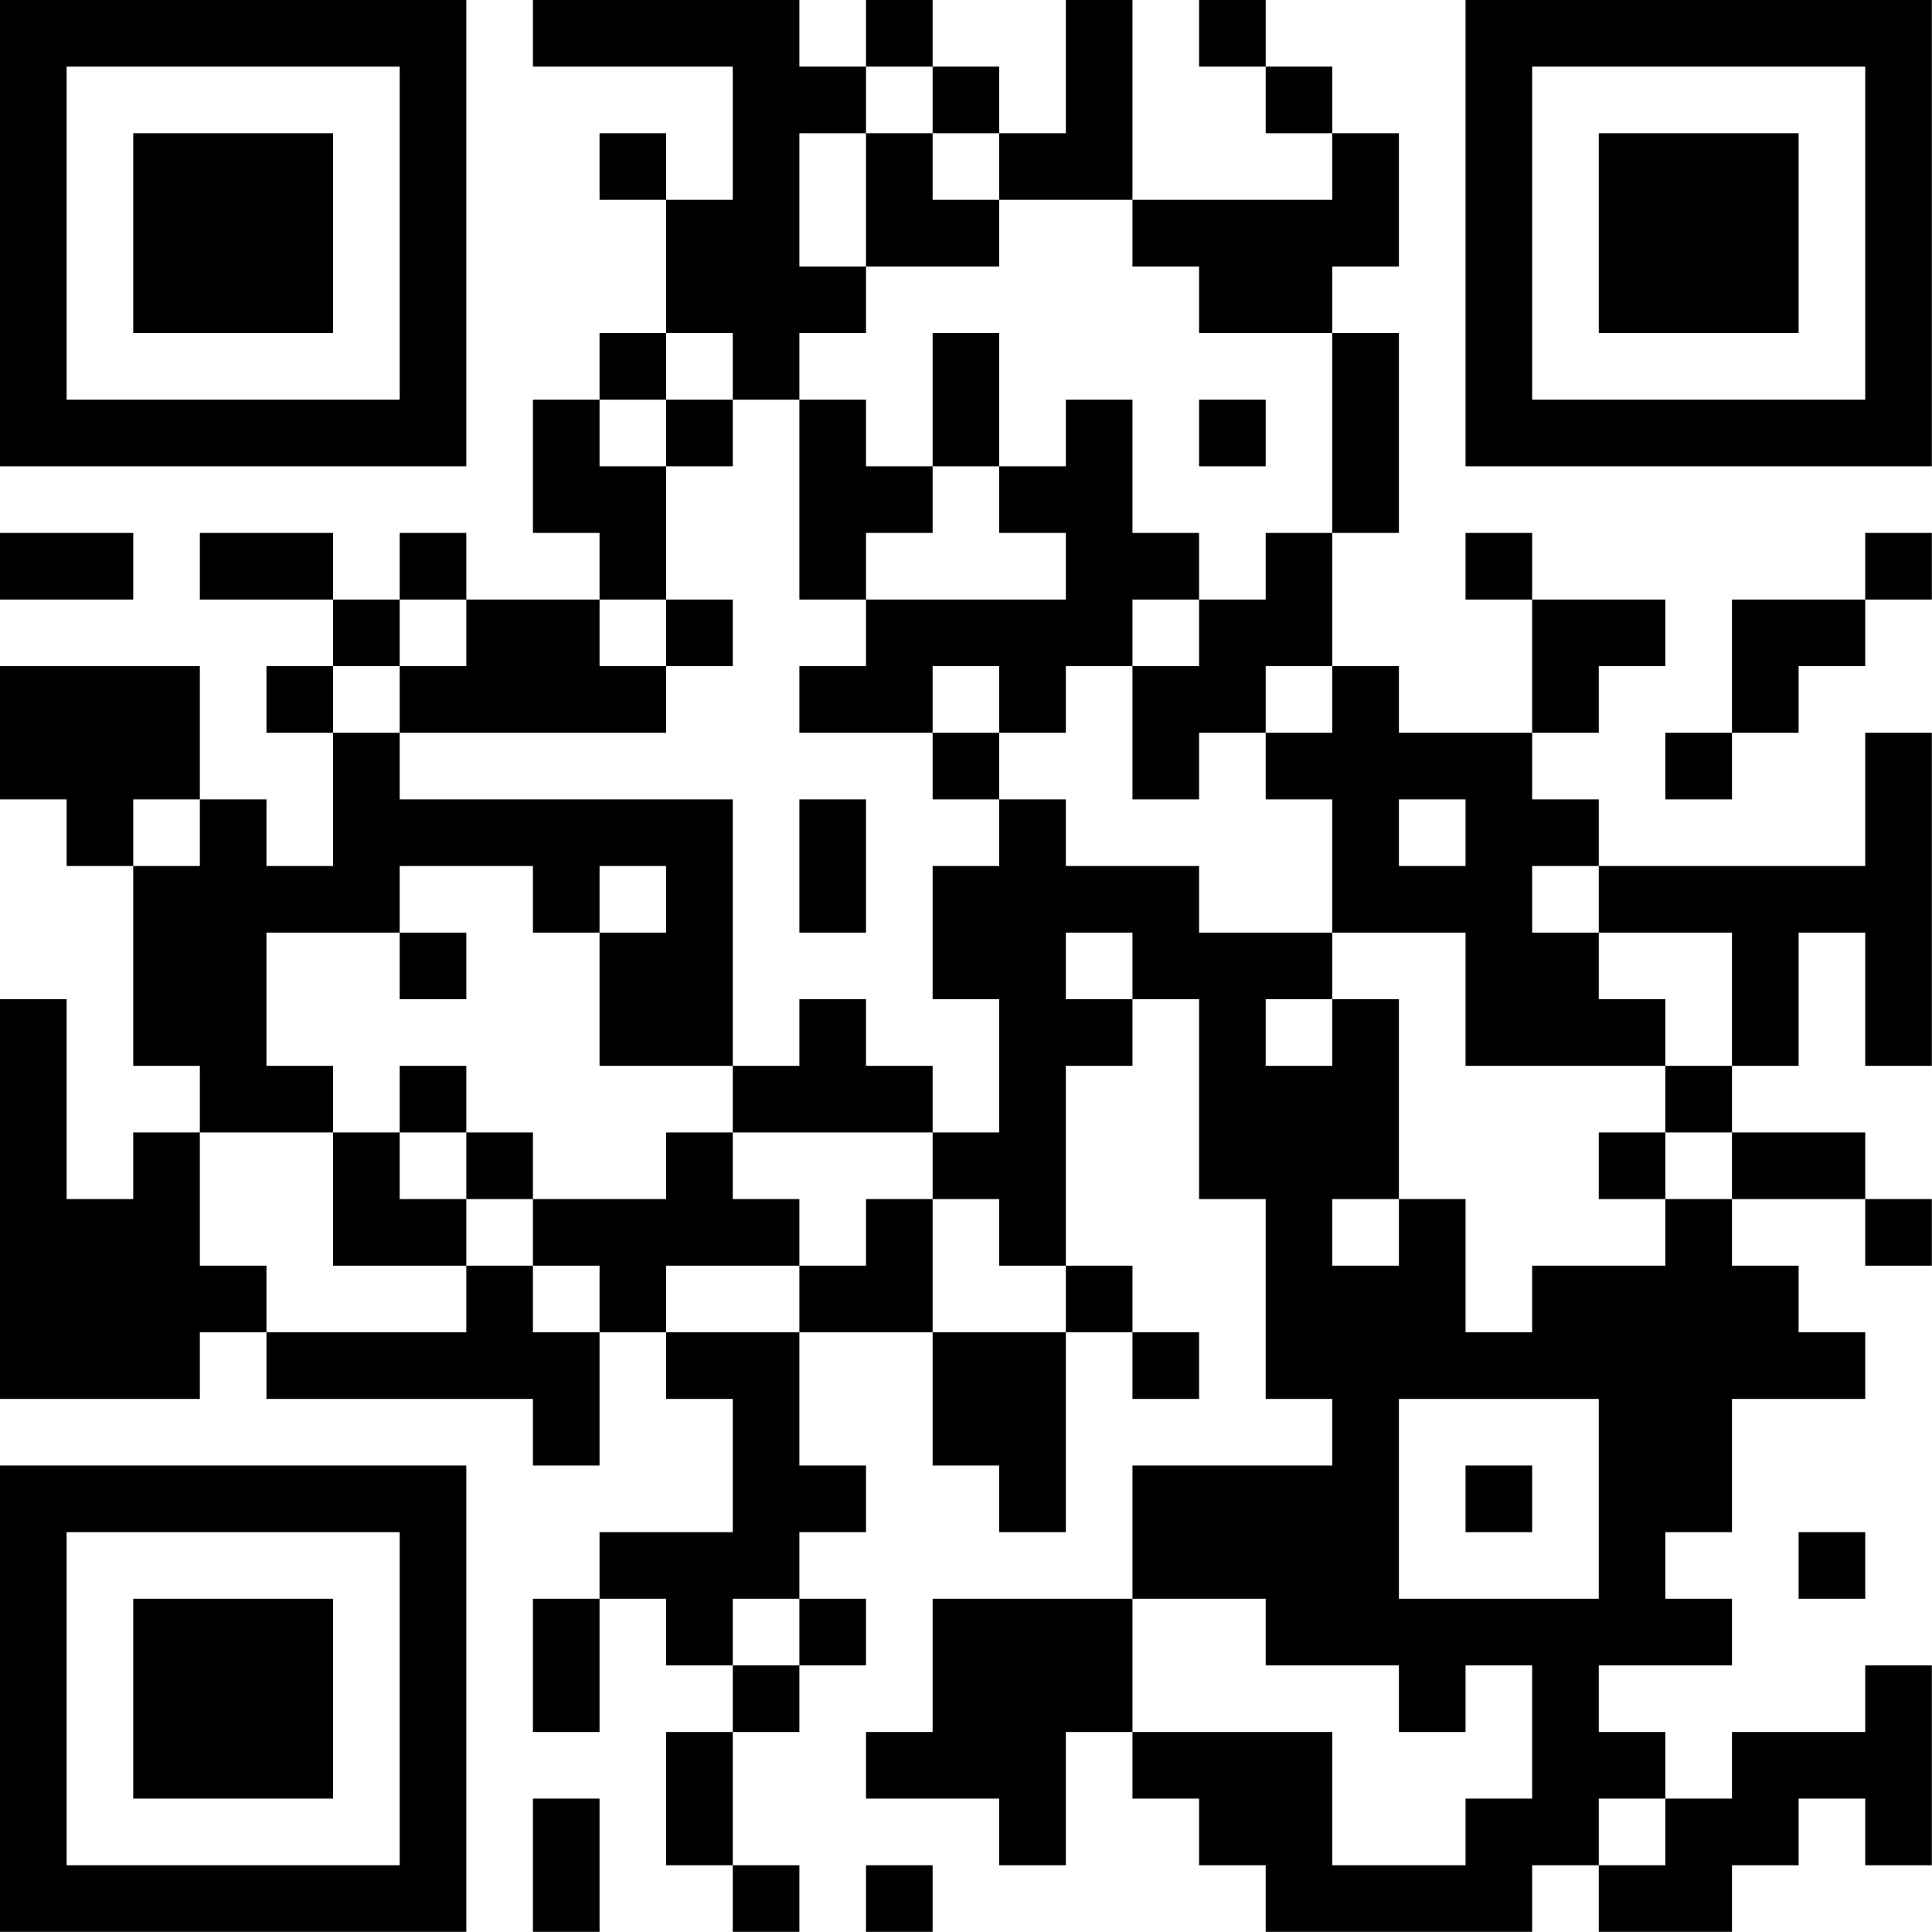 <?xml version="1.0" encoding="UTF-8"?>
<svg xmlns="http://www.w3.org/2000/svg" version="1.1" width="100" height="100" viewBox="0 0 100 100"><rect x="0" y="0" width="100" height="100" fill="#ffffff"/><g transform="scale(3.448)"><g transform="translate(0,0)"><path fill-rule="evenodd" d="M8 0L8 1L11 1L11 3L10 3L10 2L9 2L9 3L10 3L10 5L9 5L9 6L8 6L8 8L9 8L9 9L7 9L7 8L6 8L6 9L5 9L5 8L3 8L3 9L5 9L5 10L4 10L4 11L5 11L5 13L4 13L4 12L3 12L3 10L0 10L0 12L1 12L1 13L2 13L2 16L3 16L3 17L2 17L2 18L1 18L1 15L0 15L0 21L3 21L3 20L4 20L4 21L8 21L8 22L9 22L9 20L10 20L10 21L11 21L11 23L9 23L9 24L8 24L8 26L9 26L9 24L10 24L10 25L11 25L11 26L10 26L10 28L11 28L11 29L12 29L12 28L11 28L11 26L12 26L12 25L13 25L13 24L12 24L12 23L13 23L13 22L12 22L12 20L14 20L14 22L15 22L15 23L16 23L16 20L17 20L17 21L18 21L18 20L17 20L17 19L16 19L16 16L17 16L17 15L18 15L18 18L19 18L19 21L20 21L20 22L17 22L17 24L14 24L14 26L13 26L13 27L15 27L15 28L16 28L16 26L17 26L17 27L18 27L18 28L19 28L19 29L23 29L23 28L24 28L24 29L26 29L26 28L27 28L27 27L28 27L28 28L29 28L29 25L28 25L28 26L26 26L26 27L25 27L25 26L24 26L24 25L26 25L26 24L25 24L25 23L26 23L26 21L28 21L28 20L27 20L27 19L26 19L26 18L28 18L28 19L29 19L29 18L28 18L28 17L26 17L26 16L27 16L27 14L28 14L28 16L29 16L29 11L28 11L28 13L24 13L24 12L23 12L23 11L24 11L24 10L25 10L25 9L23 9L23 8L22 8L22 9L23 9L23 11L21 11L21 10L20 10L20 8L21 8L21 5L20 5L20 4L21 4L21 2L20 2L20 1L19 1L19 0L18 0L18 1L19 1L19 2L20 2L20 3L17 3L17 0L16 0L16 2L15 2L15 1L14 1L14 0L13 0L13 1L12 1L12 0ZM13 1L13 2L12 2L12 4L13 4L13 5L12 5L12 6L11 6L11 5L10 5L10 6L9 6L9 7L10 7L10 9L9 9L9 10L10 10L10 11L6 11L6 10L7 10L7 9L6 9L6 10L5 10L5 11L6 11L6 12L11 12L11 16L9 16L9 14L10 14L10 13L9 13L9 14L8 14L8 13L6 13L6 14L4 14L4 16L5 16L5 17L3 17L3 19L4 19L4 20L7 20L7 19L8 19L8 20L9 20L9 19L8 19L8 18L10 18L10 17L11 17L11 18L12 18L12 19L10 19L10 20L12 20L12 19L13 19L13 18L14 18L14 20L16 20L16 19L15 19L15 18L14 18L14 17L15 17L15 15L14 15L14 13L15 13L15 12L16 12L16 13L18 13L18 14L20 14L20 15L19 15L19 16L20 16L20 15L21 15L21 18L20 18L20 19L21 19L21 18L22 18L22 20L23 20L23 19L25 19L25 18L26 18L26 17L25 17L25 16L26 16L26 14L24 14L24 13L23 13L23 14L24 14L24 15L25 15L25 16L22 16L22 14L20 14L20 12L19 12L19 11L20 11L20 10L19 10L19 11L18 11L18 12L17 12L17 10L18 10L18 9L19 9L19 8L20 8L20 5L18 5L18 4L17 4L17 3L15 3L15 2L14 2L14 1ZM13 2L13 4L15 4L15 3L14 3L14 2ZM14 5L14 7L13 7L13 6L12 6L12 9L13 9L13 10L12 10L12 11L14 11L14 12L15 12L15 11L16 11L16 10L17 10L17 9L18 9L18 8L17 8L17 6L16 6L16 7L15 7L15 5ZM10 6L10 7L11 7L11 6ZM18 6L18 7L19 7L19 6ZM14 7L14 8L13 8L13 9L16 9L16 8L15 8L15 7ZM0 8L0 9L2 9L2 8ZM28 8L28 9L26 9L26 11L25 11L25 12L26 12L26 11L27 11L27 10L28 10L28 9L29 9L29 8ZM10 9L10 10L11 10L11 9ZM14 10L14 11L15 11L15 10ZM2 12L2 13L3 13L3 12ZM12 12L12 14L13 14L13 12ZM21 12L21 13L22 13L22 12ZM6 14L6 15L7 15L7 14ZM16 14L16 15L17 15L17 14ZM12 15L12 16L11 16L11 17L14 17L14 16L13 16L13 15ZM6 16L6 17L5 17L5 19L7 19L7 18L8 18L8 17L7 17L7 16ZM6 17L6 18L7 18L7 17ZM24 17L24 18L25 18L25 17ZM21 21L21 24L24 24L24 21ZM22 22L22 23L23 23L23 22ZM27 23L27 24L28 24L28 23ZM11 24L11 25L12 25L12 24ZM17 24L17 26L20 26L20 28L22 28L22 27L23 27L23 25L22 25L22 26L21 26L21 25L19 25L19 24ZM8 27L8 29L9 29L9 27ZM24 27L24 28L25 28L25 27ZM13 28L13 29L14 29L14 28ZM0 0L0 7L7 7L7 0ZM1 1L1 6L6 6L6 1ZM2 2L2 5L5 5L5 2ZM22 0L22 7L29 7L29 0ZM23 1L23 6L28 6L28 1ZM24 2L24 5L27 5L27 2ZM0 22L0 29L7 29L7 22ZM1 23L1 28L6 28L6 23ZM2 24L2 27L5 27L5 24Z" fill="#000000"/></g></g></svg>
